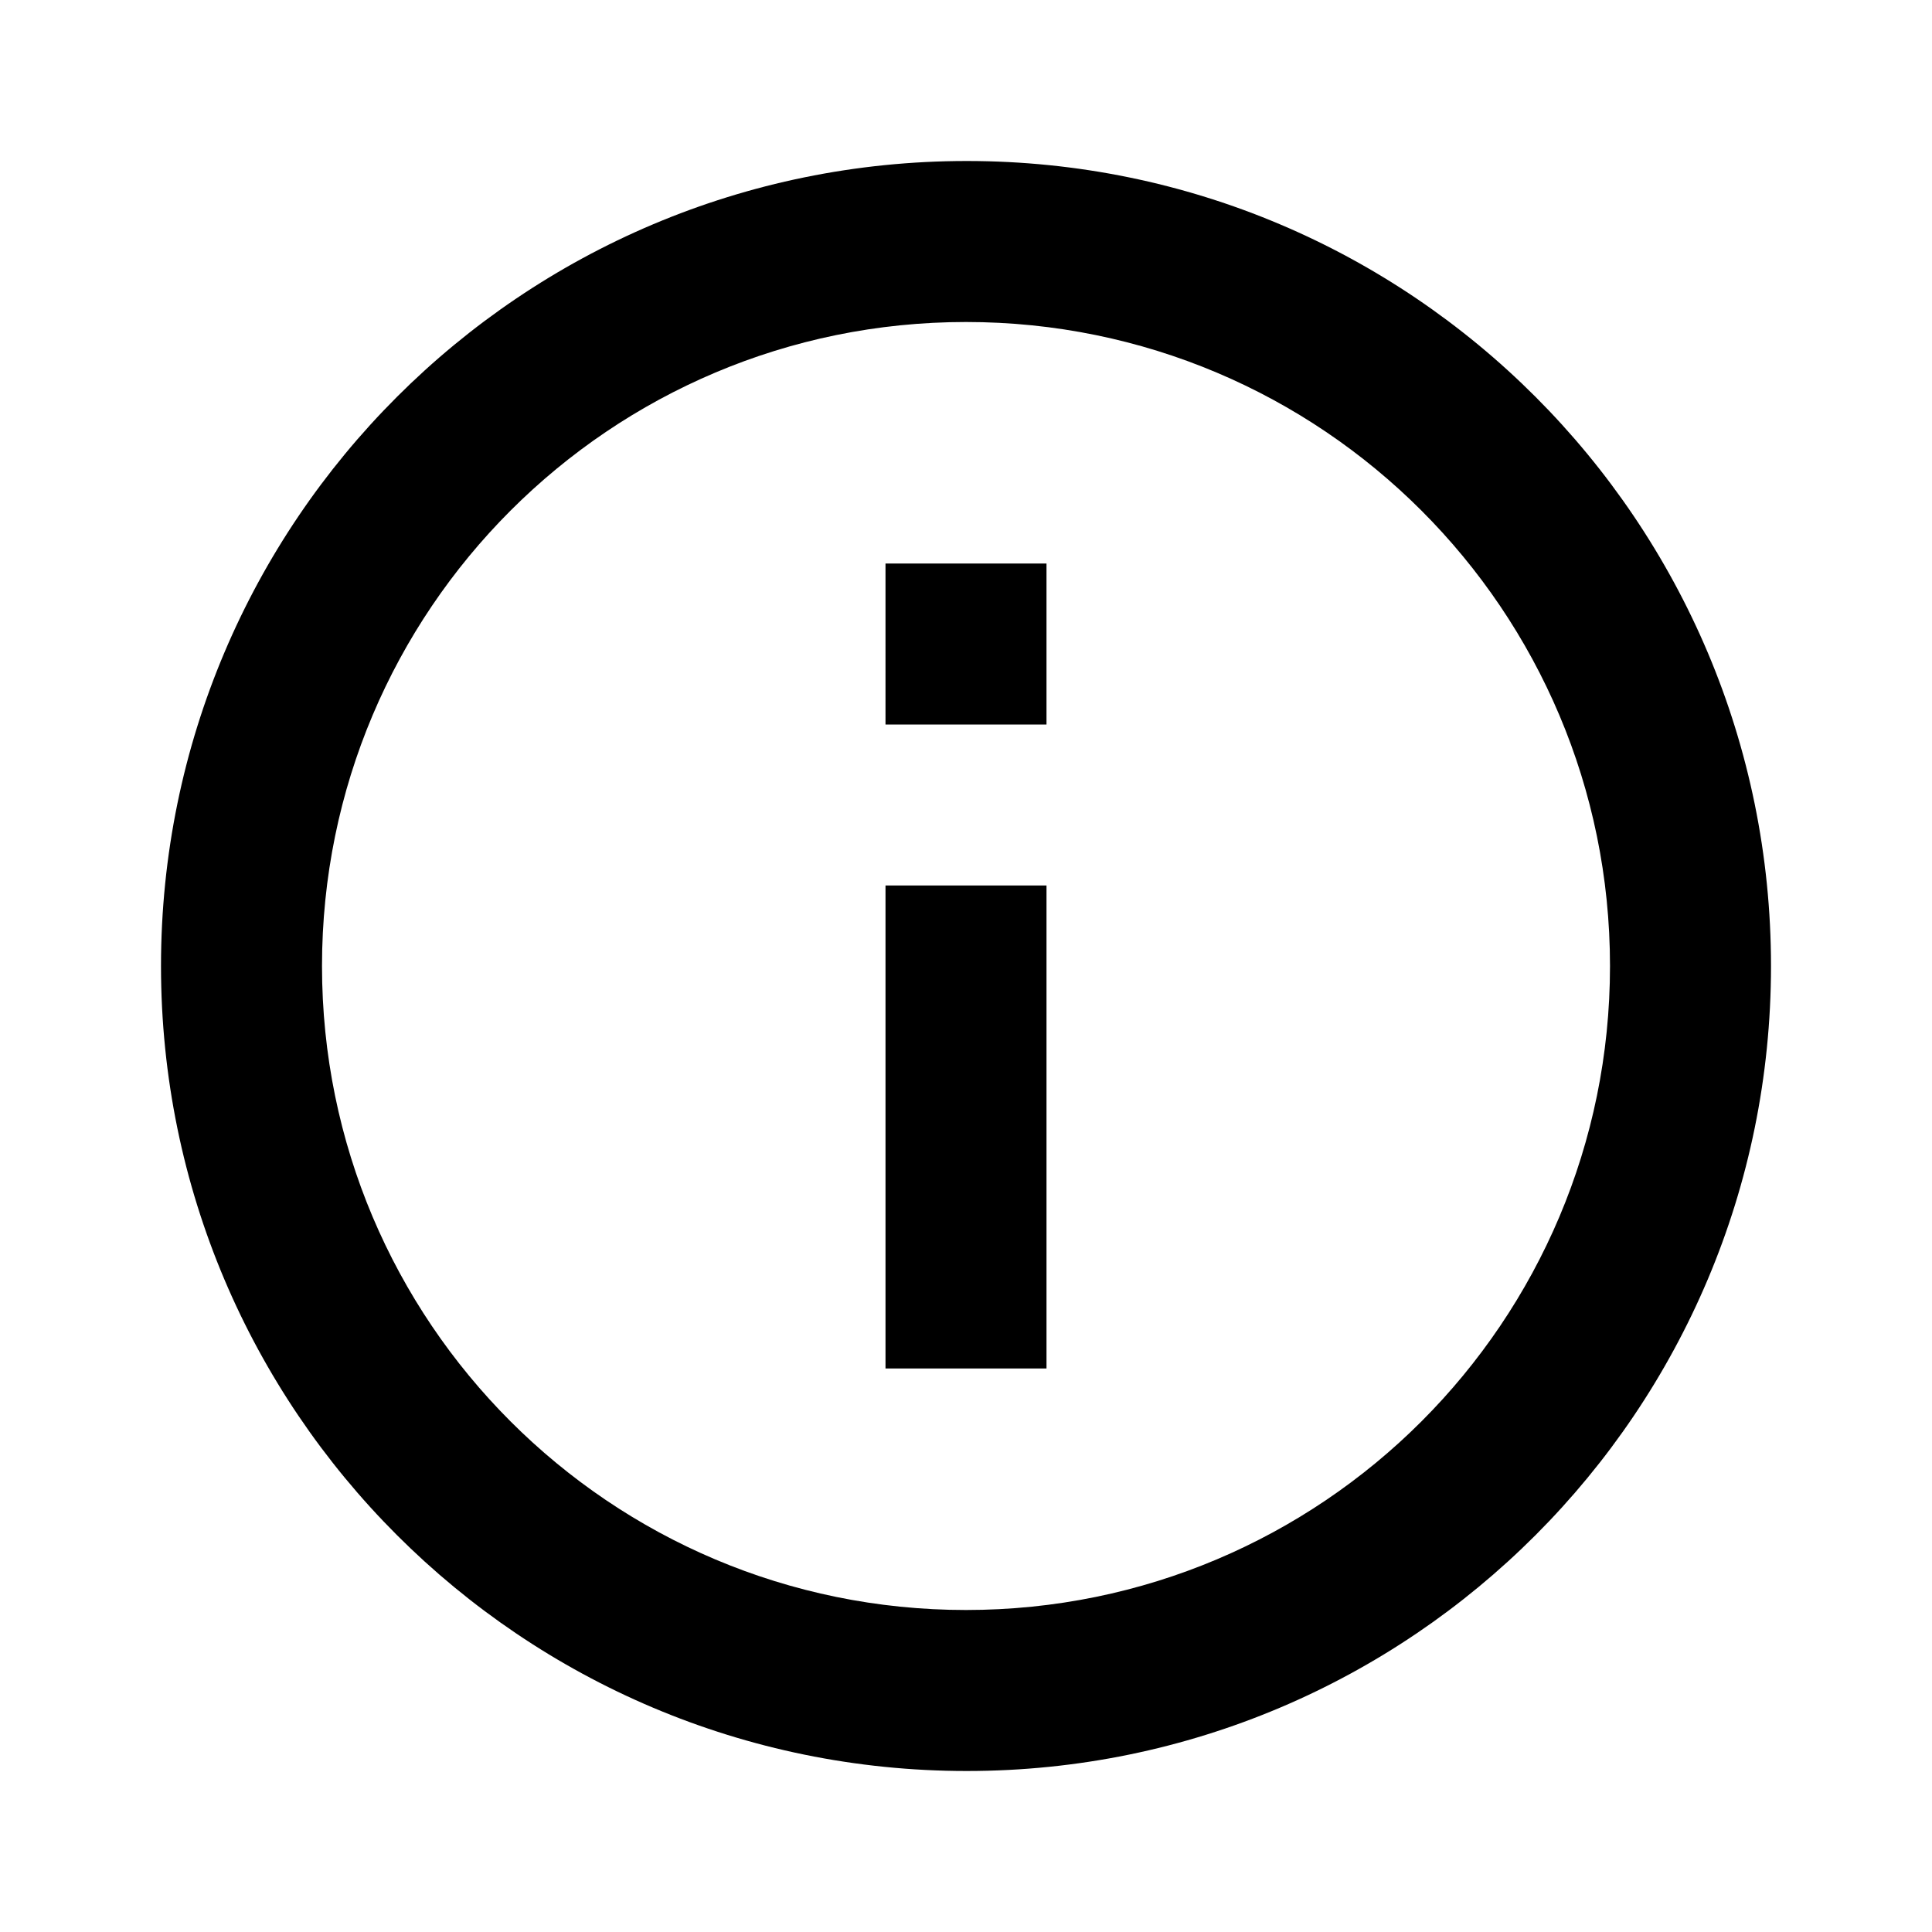 <svg width="24" height="24" fill="none" xmlns="http://www.w3.org/2000/svg"><path fill-rule="evenodd" clip-rule="evenodd" d="M13 9h-2V7h2v2Zm0 8h-2v-6h2v6Zm-.99 5C17.53 22 22 17.52 22 12S17.53 2 12.01 2C6.48 2 2 6.48 2 12s4.48 10 10.01 10ZM12 4c4.42 0 8 3.58 8 8s-3.58 8-8 8-8-3.58-8-8 3.58-8 8-8Z" fill="#000"/></svg>